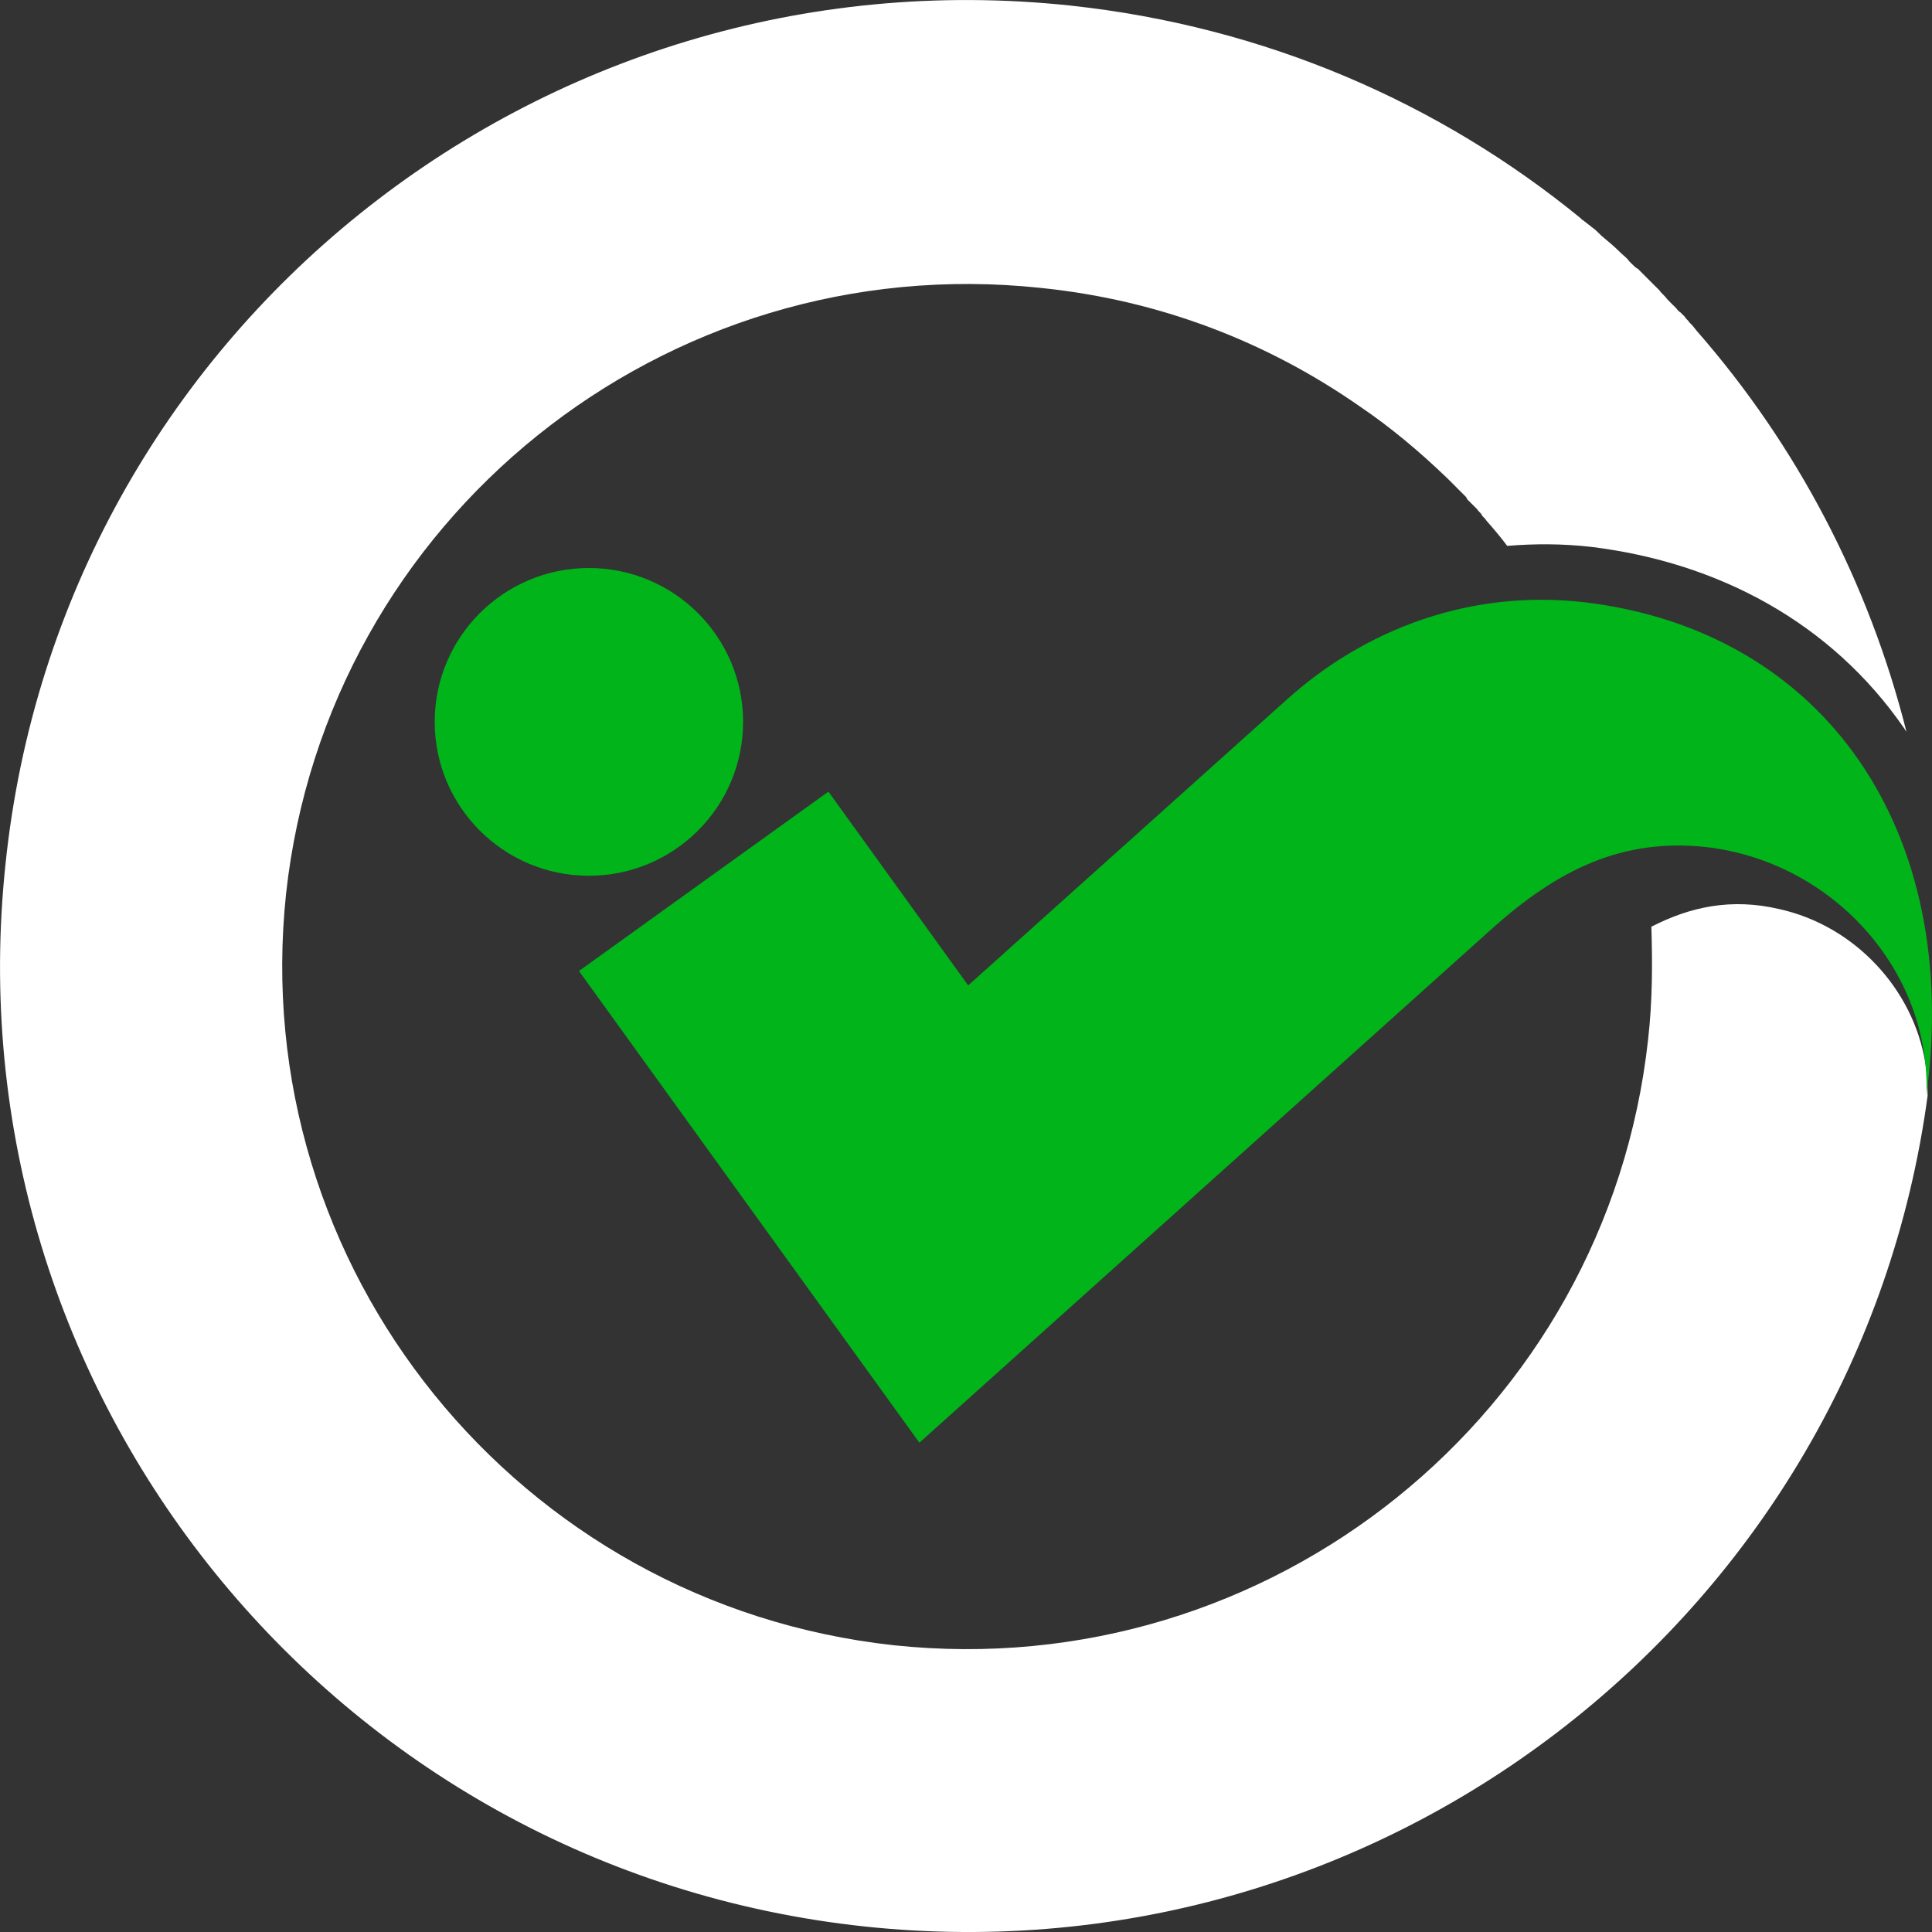 <svg width="24" height="24" viewBox="0 0 24 24" fill="none" xmlns="http://www.w3.org/2000/svg">
<rect x="0" y="0" width="24" height="24" fill="#333333" stroke="none"/>
<path fill-rule="evenodd" clip-rule="evenodd" d="M13.295 0.069C15.72 0.33 17.883 1.279 19.633 2.709L19.646 2.723C19.688 2.751 19.715 2.778 19.756 2.806L19.77 2.819C19.812 2.847 19.839 2.874 19.881 2.916L19.894 2.929C19.977 2.998 20.06 3.067 20.128 3.136L20.142 3.149C20.17 3.177 20.211 3.204 20.239 3.246L20.266 3.273C20.294 3.301 20.321 3.328 20.349 3.342L20.39 3.383C20.418 3.411 20.432 3.425 20.459 3.452L20.5 3.493C20.528 3.521 20.556 3.548 20.569 3.562L20.611 3.603C20.638 3.645 20.68 3.672 20.707 3.713L20.748 3.755C20.776 3.782 20.79 3.796 20.817 3.823C20.831 3.837 20.845 3.865 20.872 3.878L20.928 3.933C20.941 3.961 20.969 3.975 20.983 4.002L21.024 4.043L21.079 4.112C22.319 5.529 23.215 7.234 23.683 9.091L23.656 9.05C22.746 7.73 21.341 6.987 19.77 6.794C19.412 6.753 19.068 6.753 18.723 6.781C18.641 6.671 18.558 6.574 18.462 6.464C18.448 6.437 18.42 6.423 18.406 6.395C18.393 6.368 18.365 6.354 18.351 6.327C18.337 6.313 18.31 6.285 18.296 6.272L18.282 6.258C18.269 6.244 18.241 6.217 18.227 6.203L18.213 6.175L18.172 6.134L18.145 6.107L18.117 6.079L18.103 6.065L18.062 6.024L18.048 6.01L18.021 5.983L17.993 5.955L17.965 5.928C17.635 5.611 17.277 5.309 16.891 5.048C15.747 4.25 14.411 3.727 12.923 3.576C8.252 3.081 4.064 6.45 3.554 11.099C3.058 15.748 6.434 19.929 11.104 20.438C15.775 20.933 19.963 17.564 20.473 12.915C20.528 12.434 20.528 11.966 20.514 11.512C20.997 11.264 21.506 11.154 22.099 11.292C23.036 11.498 23.766 12.282 23.917 13.204C23.931 13.3 23.945 13.396 23.945 13.492C23.945 13.534 23.945 13.575 23.945 13.616C23.077 20.026 17.235 24.62 10.746 23.932C4.147 23.23 -0.634 17.316 0.069 10.728C0.757 4.126 6.695 -0.633 13.295 0.069Z" fill="white"/>
<path d="M7.315 10.879C8.373 10.879 9.231 10.023 9.231 8.967C9.231 7.912 8.373 7.056 7.315 7.056C6.258 7.056 5.4 7.912 5.4 8.967C5.4 10.023 6.258 10.879 7.315 10.879Z" fill="#00B41A"/>
<path fill-rule="evenodd" clip-rule="evenodd" d="M11.421 17.922L7.192 12.062L10.291 9.834L12.027 12.241L15.982 8.693C16.96 7.812 18.269 7.317 19.688 7.482C22.664 7.84 24.372 10.316 23.931 13.603C23.986 12.049 22.76 10.701 21.189 10.522C20.156 10.412 19.357 10.797 18.53 11.54L11.421 17.922Z" fill="#00B41A"/>
</svg>
